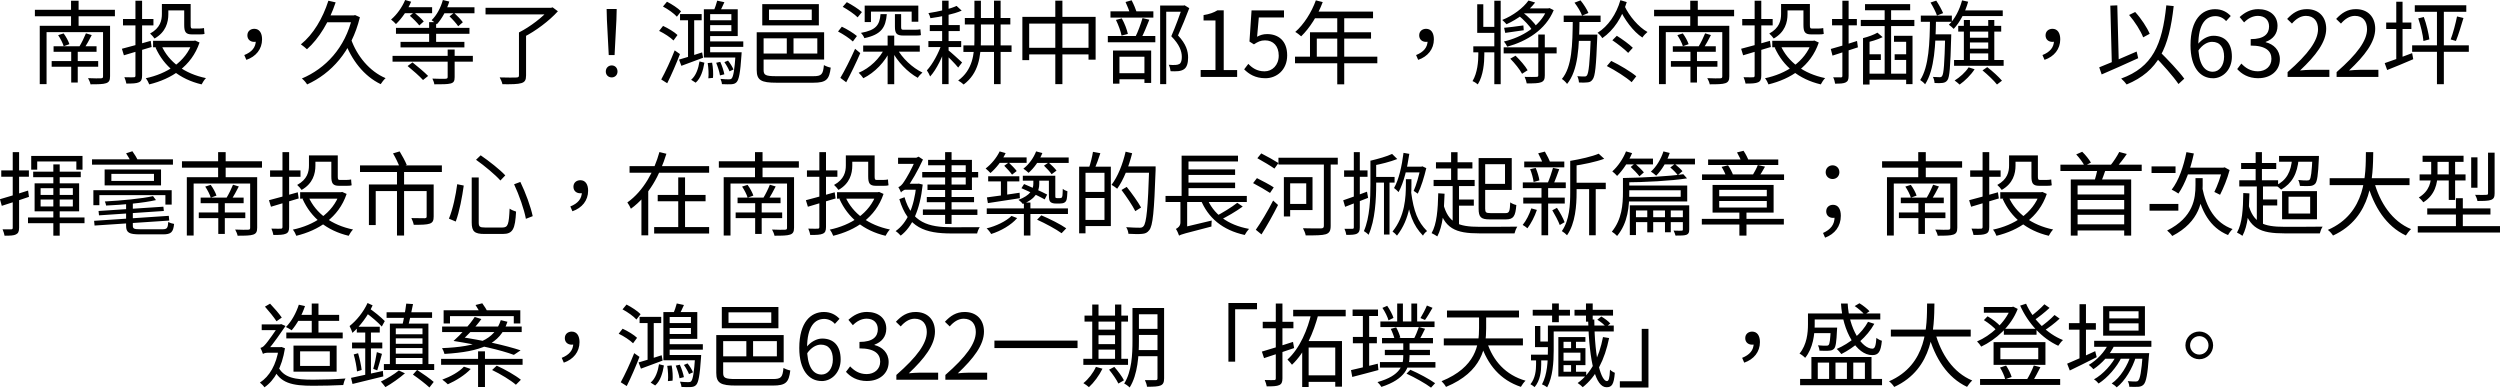 <?xml version="1.0" encoding="UTF-8"?><svg id="_圖層_2" xmlns="http://www.w3.org/2000/svg" viewBox="0 0 612.62 94.99"><defs><style>.cls-1{stroke-width:0px;}</style></defs><g id="_圖層_1-2"><path class="cls-1" d="M538.94,86.89c1.25,0,2.25-1,2.25-2.27s-1-2.25-2.25-2.25-2.27,1.02-2.27,2.25,1.02,2.27,2.27,2.27ZM538.94,81.24c1.87,0,3.38,1.51,3.38,3.38s-1.51,3.41-3.38,3.41-3.41-1.51-3.41-3.41,1.54-3.38,3.41-3.38ZM518.75,86.85l1.14.67c-1.14,2.43-3.47,5.08-5.63,6.46-.27-.36-.73-.78-1.14-1.02,2.2-1.2,4.54-3.76,5.63-6.1ZM522.23,86.78l1.18.62c-.85,2.83-2.69,5.99-4.72,7.52-.29-.33-.8-.71-1.22-.96,2.09-1.4,3.96-4.43,4.76-7.19ZM506.55,89.12c1.71-.71,4.34-1.89,6.88-3.07l.36,1.47c-2.27,1.16-4.7,2.36-6.59,3.27l-.65-1.67ZM509.58,74.54h1.58v13.69h-1.58v-13.69ZM506.98,79.19h6.61v1.6h-6.61v-1.6ZM515.37,75.03h10.24v7.23h-10.24v-7.23ZM516.88,76.27v1.76h7.17v-1.76h-7.17ZM516.88,79.23v1.78h7.17v-1.78h-7.17ZM525.08,86.54h1.58s-.02.42-.07.67c-.33,4.61-.69,6.37-1.29,7.01-.36.38-.76.51-1.29.56-.49.02-1.34.04-2.23,0,0-.42-.16-1.02-.38-1.38.85.07,1.58.09,1.89.09.33,0,.51-.02.69-.24.42-.42.78-2.09,1.09-6.46v-.25ZM516.77,84.06l1.45.38c-1.14,2.47-3.16,4.65-5.23,6.03-.22-.29-.8-.8-1.14-1.05,2.05-1.22,3.9-3.16,4.92-5.36ZM515.68,86.54h9.71v1.36h-9.71v-1.36ZM513.17,83.51h14.02v1.47h-14.02v-1.47ZM498.38,89.56l1.62.42c-.65,1.27-1.36,2.65-1.96,3.56l-1.42-.42c.6-.93,1.38-2.49,1.76-3.56ZM490.1,90.07l1.49-.49c.58.87,1.14,2.03,1.36,2.8l-1.58.56c-.18-.78-.71-1.98-1.27-2.87ZM488.52,83.84h12.71v5.57h-12.71v-5.57ZM490.19,85.22v2.8h9.28v-2.8h-9.28ZM503.46,77.19l1.25.89c-1.18,1.11-2.78,2.32-4.01,3.07l-1.02-.8c1.2-.8,2.85-2.16,3.78-3.16ZM500.97,74.56l1.27.89c-1.16,1.09-2.69,2.29-3.85,3.07l-1.02-.8c1.14-.82,2.72-2.18,3.61-3.16ZM486.14,78.45l.91-.94c1.18.67,2.56,1.71,3.18,2.49l-.93,1.02c-.65-.78-2-1.87-3.16-2.58ZM496.49,74.43c1.71,3.85,5.14,7.37,9.04,8.9-.38.33-.87.96-1.16,1.4-4.01-1.83-7.41-5.52-9.33-9.84l1.45-.47ZM492.73,75.23h.29l.31-.09,1.11.56c-1.67,4.32-5.39,7.55-8.95,9.24-.22-.38-.69-.96-1.02-1.27,3.27-1.38,6.88-4.56,8.26-8.13v-.31ZM486.14,75.23h7.03v1.4h-7.03v-1.4ZM485.21,92.88h19.63v1.45h-19.63v-1.45ZM491.04,80.57h8.01v1.45h-8.01v-1.45ZM472.23,74.38h1.8c-.09,5.83-.13,15.98-9.86,20.44-.27-.45-.8-1.05-1.27-1.38,9.46-4.12,9.28-13.71,9.33-19.06ZM474.19,81.44c1.45,5.39,4.47,9.88,9.1,11.8-.42.38-.98,1.09-1.27,1.56-4.81-2.27-7.84-6.97-9.51-12.96l1.67-.4ZM463.35,80.77h19.57v1.69h-19.57v-1.69ZM454.49,75l1.16-.69c.89.53,1.94,1.38,2.47,1.96l-1.2.82c-.53-.62-1.6-1.54-2.43-2.09ZM457.76,78.86l1.54.49c-1.8,3.23-4.9,5.79-8.08,7.41-.24-.31-.78-.96-1.14-1.25,3.21-1.4,6.12-3.76,7.68-6.66ZM451.12,74.38h1.65c.31,6.12,3.45,11.09,6.08,11.06.6-.02.82-.73.96-2.65.36.31.91.6,1.34.71-.27,2.78-.87,3.52-2.38,3.52-3.78,0-7.26-5.79-7.64-12.64ZM448.63,80.28h1.56s-.02.38-.04.6c-.13,2.89-.29,4.1-.71,4.56-.31.33-.69.47-1.22.49-.49.07-1.38.04-2.36,0-.02-.4-.18-.96-.38-1.31.89.09,1.69.09,2,.09.29,0,.49-.02.62-.18.27-.29.4-1.29.53-4.05v-.2ZM443.04,76.81h1.65v2.69c0,2.4-.4,5.83-2.34,8.19-.27-.31-.98-.85-1.38-1.05,1.8-2.16,2.07-5.08,2.07-7.17v-2.67ZM443.87,87.49h14.74v6.21h-1.62v-4.85h-2.85v4.85h-1.56v-4.85h-2.8v4.85h-1.56v-4.85h-2.78v4.85h-1.56v-6.21ZM443.44,80.28h5.74v1.36h-5.74v-1.36ZM443.82,76.81h16.94v1.47h-16.94v-1.47ZM441.11,92.86h20.08v1.54h-20.08v-1.54ZM427.42,88.87l-.51-1.18c1.83-.73,2.83-1.87,2.83-3.56l-.42-1.87,1.2,1.69c-.31.4-.76.51-1.18.51-.91,0-1.67-.56-1.67-1.6s.8-1.6,1.69-1.6c1.25,0,1.91,1.02,1.91,2.58,0,2.4-1.51,4.23-3.85,5.03ZM403.95,94.97h-7.01v-1.54h5.36v-12.84h1.65v14.38ZM376.15,79.88h1.31v3.81h2.43v1.38h-3.74v-5.19ZM385.83,75.92h9.44v1.42h-9.44v-1.42ZM388.64,74.36h1.65v4.47h-1.65v-4.47ZM380.34,74.36h1.65v4.59h-1.65v-4.59ZM375.59,75.92h9.13v1.42h-9.13v-1.42ZM376.4,87.4h1.27v1.94c0,1.6-.24,3.92-1.62,5.52-.24-.22-.73-.56-1.02-.71,1.2-1.45,1.38-3.45,1.38-4.85v-1.89ZM392.82,82.6l1.49.24c-1.09,5.34-3.16,9.42-6.46,12.04-.24-.27-.87-.78-1.25-1.02,3.32-2.38,5.25-6.3,6.21-11.26ZM391.42,78.34l.98-.78c.8.47,1.76,1.18,2.2,1.71l-1.05.85c-.42-.56-1.34-1.29-2.14-1.78ZM389.17,78.3h1.51c.07,10.2,1.76,15.09,3.09,15.09.45-.02.65-.62.76-2.8.31.31.8.62,1.18.76-.24,2.98-.78,3.54-2.05,3.54-2.63,0-4.21-5.92-4.5-16.58ZM379.31,79.77h1.42v6.17c0,2.72-.22,6.46-1.6,8.97-.27-.24-.91-.6-1.27-.73,1.31-2.38,1.45-5.72,1.45-8.26v-6.14ZM381.87,82.6h6.63v1.16h-5.36v8.5h-1.27v-9.66ZM382.61,85.31h5.9v4.16h-5.9v-1.09h4.67v-1.96h-4.67v-1.11ZM384.99,88.9h1.2v2.72h-1.2v-2.72ZM384.99,83.22h1.2v2.69h-1.2v-2.69ZM382.47,91.1h6.23v1.16h-6.23v-1.16ZM375.17,86.91h4.65v1.4h-4.65v-1.4ZM380.07,79.77h15.38v1.45h-15.38v-1.45ZM362.44,76.67h1.74v3.76c0,4.61-.89,10.66-9.84,14.38-.22-.42-.73-1.07-1.09-1.4,8.44-3.43,9.19-8.93,9.19-13v-3.74ZM353.8,82.93h19.39v1.71h-19.39v-1.71ZM354.58,76.1h17.65v1.69h-17.65v-1.69ZM364.37,83.78c1.47,4.67,4.63,8.13,9.46,9.51-.4.36-.89,1.05-1.14,1.51-5.01-1.67-8.17-5.36-9.86-10.62l1.54-.4ZM333.97,76.65h1.54v13.53l-1.54.36v-13.89ZM331.05,90.7c1.67-.36,4.14-.98,6.57-1.58l.16,1.56c-2.23.62-4.56,1.2-6.41,1.69l-.31-1.67ZM331.52,82.57h5.88v1.54h-5.88v-1.54ZM331.45,75.85h6.23v1.58h-6.23v-1.58ZM344.65,91.57l.96-.96c2.07.89,4.7,2.32,6.06,3.29l-1,1.09c-1.31-1-3.94-2.47-6.01-3.43ZM343.87,83.37h1.54v3.87c0,2.63-.96,5.65-6.9,7.57-.18-.33-.62-.87-.96-1.18,5.77-1.6,6.32-4.25,6.32-6.41v-3.85ZM347.7,80.15l1.51.42c-.51,1.05-1.09,2.23-1.56,2.98l-1.25-.38c.45-.82,1-2.14,1.29-3.03ZM349.66,74.87l1.38.56c-.62,1.07-1.29,2.23-1.85,2.98l-1.11-.47c.53-.85,1.22-2.18,1.58-3.07ZM340.82,80.59l1.31-.36c.45.78.87,1.85,1.02,2.49l-1.38.47c-.16-.69-.56-1.78-.96-2.6ZM338.75,75.45l1.18-.51c.65.93,1.31,2.16,1.54,2.96l-1.22.6c-.22-.82-.85-2.11-1.49-3.05ZM345.85,74.38h1.42v5.05h-1.42v-5.05ZM342.38,74.38h1.4v5.05h-1.4v-5.05ZM339.35,85.73h11.06v1.29h-11.06v-1.29ZM338.15,88.72h13.6v1.36h-13.6v-1.36ZM338.66,82.82h12.49v1.31h-12.49v-1.31ZM338.26,78.77h13.27v1.38h-13.27v-1.38ZM321.37,76.65l1.71.33c-1.18,4.45-3.21,9.33-6.48,12.4-.27-.36-.78-.96-1.11-1.27,3.07-2.78,4.99-7.46,5.88-11.46ZM319.1,83.57h9.75v11.18h-1.65v-9.59h-6.52v9.68h-1.58v-11.26ZM319.76,91.97h8.24v1.6h-8.24v-1.6ZM316.89,75.92h12.87v1.6h-12.87v-1.6ZM312.64,74.38h1.62v18.34c0,.94-.22,1.4-.8,1.65-.58.27-1.51.31-3.05.31-.07-.42-.29-1.11-.49-1.56,1.02.04,2,.02,2.29.02.31,0,.42-.11.42-.42v-18.34ZM309.43,78.86h7.52v1.58h-7.52v-1.58ZM309.21,86.16c1.94-.56,4.85-1.47,7.64-2.38l.27,1.51c-2.56.87-5.28,1.8-7.37,2.47l-.53-1.6ZM301.02,74.25h7.01v1.54h-5.36v12.84h-1.65v-14.38ZM271.77,90.59l1.29-.69c.87,1,1.91,2.38,2.36,3.29l-1.36.8c-.42-.89-1.42-2.36-2.29-3.41ZM268.56,89.9l1.6.45c-.82,1.69-2.11,3.41-3.32,4.52-.31-.27-.96-.76-1.36-.98,1.25-1,2.4-2.49,3.07-3.98ZM273.24,74.63h1.54v13.89h-1.54v-13.89ZM267.65,74.63h1.54v13.89h-1.54v-13.89ZM265.47,87.92h10.95v1.49h-10.95v-1.49ZM268.39,84.33h5.65v1.34h-5.65v-1.34ZM268.39,80.79h5.63v1.36h-5.63v-1.36ZM265.76,77.34h10.66v1.47h-10.66v-1.47ZM277.51,75.47h1.58v8.08c0,3.43-.27,8.24-2.27,11.4-.29-.31-.96-.8-1.34-.96,1.87-2.98,2.03-7.21,2.03-10.44v-8.08ZM283.63,75.47h1.63v17.25c0,.96-.22,1.47-.87,1.74-.62.27-1.67.31-3.32.31-.04-.47-.29-1.2-.51-1.62,1.18.02,2.29.02,2.63,0,.33,0,.45-.11.45-.45v-17.23ZM278.18,85.78h6.26v1.51h-6.26v-1.51ZM278.2,80.59h6.19v1.49h-6.19v-1.49ZM278.2,75.47h6.19v1.54h-6.19v-1.54ZM243.68,83.46h20.37v1.83h-20.37v-1.83ZM231.66,93.06v-1.18c5.12-4.47,7.46-7.75,7.46-10.53,0-1.87-.96-3.25-2.98-3.25-1.34,0-2.49.82-3.41,1.89l-1.18-1.14c1.34-1.45,2.76-2.4,4.83-2.4,2.92,0,4.74,1.89,4.74,4.81,0,3.27-2.56,6.59-6.41,10.22.87-.09,1.85-.16,2.67-.16h4.52v1.74h-10.24ZM219.65,93.06v-1.18c5.12-4.47,7.46-7.75,7.46-10.53,0-1.87-.96-3.25-2.98-3.25-1.34,0-2.49.82-3.41,1.89l-1.18-1.14c1.34-1.45,2.76-2.4,4.83-2.4,2.92,0,4.74,1.89,4.74,4.81,0,3.27-2.56,6.59-6.41,10.22.87-.09,1.85-.16,2.67-.16h4.52v1.74h-10.24ZM212.51,93.37c-2.56,0-4.14-1.07-5.21-2.25l1.02-1.34c.96,1,2.18,1.89,4.05,1.89s3.32-1.18,3.32-3.05-1.31-3.25-5.08-3.25v-1.58c3.36,0,4.5-1.34,4.5-3.12,0-1.56-1.05-2.58-2.74-2.58-1.31,0-2.47.67-3.38,1.6l-1.09-1.31c1.22-1.11,2.67-1.94,4.54-1.94,2.74,0,4.74,1.49,4.74,4.1,0,1.98-1.16,3.29-2.89,3.92v.09c1.91.47,3.47,1.91,3.47,4.16,0,2.89-2.34,4.65-5.25,4.65ZM201.34,93.37c-3.14,0-5.48-2.69-5.48-8.08,0-6.39,2.87-8.84,6.03-8.84,1.69,0,2.94.71,3.83,1.67l-1.14,1.25c-.62-.76-1.63-1.22-2.6-1.22-2.29,0-4.21,1.8-4.21,7.15,0,4.19,1.27,6.48,3.56,6.48,1.56,0,2.76-1.49,2.76-3.7s-.98-3.63-2.94-3.63c-1.05,0-2.36.62-3.45,2.25l-.07-1.63c1-1.31,2.52-2.11,3.83-2.11,2.76,0,4.54,1.69,4.54,5.12,0,3.16-2.16,5.3-4.67,5.3ZM176.41,82.11h15.63v6.68h-15.63v-1.47h13.96v-3.72h-13.96v-1.49ZM176.88,75.23h13.87v5.21h-13.87v-5.21ZM178.52,76.54v2.58h10.48v-2.58h-10.48ZM175.52,82.11h1.69v9.26c0,1.22.45,1.51,3.05,1.51h9.13c2.03,0,2.38-.42,2.6-2.72.45.27,1.16.53,1.67.62-.36,2.89-1.05,3.7-4.27,3.7h-9.02c-3.74,0-4.85-.58-4.85-3.12v-9.26ZM182.89,82.68h1.65v5.16h-1.65v-5.16ZM152.12,93.66c.96-1.74,2.32-4.63,3.29-7.12l1.29.91c-.89,2.34-2.09,5.1-3.12,7.15l-1.47-.93ZM151.61,81.77l.96-1.22c1.25.58,2.78,1.49,3.54,2.23l-.98,1.34c-.73-.73-2.25-1.74-3.52-2.34ZM152.55,75.81l.98-1.18c1.22.62,2.72,1.6,3.45,2.36l-1.02,1.31c-.69-.78-2.16-1.83-3.41-2.49ZM156.49,88.81c1.42-.38,3.54-1.07,5.65-1.76l.24,1.31c-1.85.71-3.76,1.4-5.32,1.98l-.58-1.54ZM158.69,78.5h1.51v10.15h-1.51v-10.15ZM165.84,74.36l1.76.38c-.42.93-.87,1.91-1.25,2.56l-1.38-.38c.31-.73.69-1.83.87-2.56ZM167.59,89.43l.89-.38c.56.67,1.09,1.58,1.34,2.18l-.98.45c-.22-.6-.76-1.56-1.25-2.25ZM165.59,89.59l1-.22c.45.98.85,2.23,1,3.05l-1.07.27c-.13-.85-.53-2.11-.93-3.09ZM163.52,89.65l1.07-.09c.24,1.2.31,2.76.22,3.72l-1.14.11c.11-.98.04-2.52-.16-3.74ZM161.49,89.25l1.2.31c-.31,1.87-.87,3.81-2.14,4.9l-1.11-.71c1.18-.98,1.78-2.76,2.05-4.5ZM170.35,87h1.47s-.02.42-.04.65c-.29,4.39-.62,6.03-1.18,6.66-.33.36-.71.49-1.27.53-.49.04-1.4.02-2.34-.02-.02-.38-.18-.91-.36-1.29.89.11,1.74.11,2.07.11.31,0,.49-.02.67-.22.4-.42.71-1.98.98-6.17v-.24ZM156.73,77.65h5.3v1.51h-5.3v-1.51ZM163.12,79.17h6.88v1.2h-6.88v-1.2ZM162.56,87h8.28v1.29h-8.28v-1.29ZM163.19,84.35h9.04v1.34h-9.04v-1.34ZM162.56,76.47h1.54v11.17h-1.54v-11.17ZM163.21,76.47h7.66v6.57h-7.66v-1.2h6.1v-4.16h-6.1v-1.2ZM138.16,88.87l-.51-1.18c1.83-.73,2.83-1.87,2.83-3.56l-.42-1.87,1.2,1.69c-.31.4-.76.51-1.18.51-.91,0-1.67-.56-1.67-1.6s.8-1.6,1.69-1.6c1.25,0,1.91,1.02,1.91,2.58,0,2.4-1.51,4.23-3.85,5.03ZM120.58,90.68l1.14-1.07c2.03.91,4.61,2.38,5.92,3.45l-1.22,1.22c-1.25-1.09-3.78-2.63-5.83-3.61ZM113.68,89.85l1.67.56c-1.38,1.49-3.65,2.89-5.61,3.76-.31-.31-.96-.87-1.36-1.14,2-.73,4.12-1.89,5.3-3.18ZM111.14,83.55c1.71-1.51,3.94-3.94,5.19-5.88l1.63.51c-1.34,1.91-3.49,4.1-4.96,5.36h-1.85ZM116.53,74.74l1.65-.42c.49.67,1.07,1.58,1.36,2.16l-1.74.51c-.27-.6-.82-1.56-1.27-2.25ZM111.14,83.55l1.38-1.02c5.68.82,11.49,2.14,15.05,3.32l-1.65,1.11c-3.23-1.2-8.77-2.47-14.78-3.41ZM122.72,78.45l1.63.4c-1.83,5.5-6.39,7.32-15.43,7.88-.13-.49-.36-1.05-.6-1.42,8.64-.36,12.82-2,14.4-6.86ZM108.09,87.94h19.97v1.45h-19.97v-1.45ZM108.34,80.01h19.5v1.36h-19.5v-1.36ZM108.71,76.03h18.79v3.23h-1.6v-1.8h-15.63v1.8h-1.56v-3.23ZM117.15,86.09h1.69v8.75h-1.69v-8.75ZM99.54,74.4l1.67.11c-.4,1.96-.87,4.3-1.31,5.74l-1.4-.18c.4-1.51.85-3.98,1.05-5.68ZM95.54,79.3h9.44v10.31h-1.45v-9.13h-6.54v9.13h-1.45v-10.31ZM96.34,86.67h7.86v1.05h-7.86v-1.05ZM96.31,84.24h8.08v1.05h-8.08v-1.05ZM96.34,81.91h7.95v1h-7.95v-1ZM94.07,89.21h12.33v1.45h-12.33v-1.45ZM94.73,76.52h11.15v1.38h-11.15v-1.38ZM101.19,91.79l1.02-1.14c1.45.93,3.18,2.16,4.07,2.94l-1.05,1.36c-.87-.82-2.65-2.2-4.05-3.16ZM97.74,90.79l1.49.69c-1.34,1.16-3.27,2.54-4.79,3.38-.22-.31-.78-1.02-1.11-1.36,1.49-.71,3.25-1.76,4.41-2.72ZM89.52,76.54l.65-1.2c1.51,1,3.14,2.34,4.12,3.34l-.73,1.34c-.96-1.05-2.58-2.45-4.03-3.47ZM90.06,74.25l1.25.58c-1.16,2.58-3.09,5.12-4.94,6.74-.11-.36-.47-1.25-.71-1.67,1.69-1.34,3.41-3.43,4.41-5.65ZM89.5,80.68h1.4v11.75l-1.4.2v-11.95ZM92.35,86.29l1.25.42c-.38,1.36-.8,3.01-1.16,4.05l-.98-.38c.33-1.09.71-2.87.89-4.1ZM86.03,92.59c1.91-.4,4.9-1.05,7.79-1.69l.11,1.34c-2.65.67-5.5,1.36-7.55,1.85l-.36-1.49ZM86.68,86.85l1.07-.29c.38,1.29.76,3.01.87,4.1l-1.14.36c-.09-1.14-.42-2.85-.8-4.16ZM86.27,83.93h7.41v1.45h-7.41v-1.45ZM87.43,80.06h5.63v1.42h-5.63v-1.42ZM71.92,84.69h10.57v6.39h-10.57v-6.39ZM73.54,86.09v3.58h7.28v-3.58h-7.28ZM64.44,86.74c-.11-.38-.45-1.16-.62-1.49.33-.09.69-.25,1.05-.69.69-.67,2.78-3.7,3.52-4.88l-.02-.07.51-.2,1.09.47c-1.02,1.51-3.03,4.39-4.27,5.81,0,0-1.25.62-1.25,1.05ZM64.44,86.74v-1.27l.8-.4h3.58v1.36h-3.07c-.58,0-1.16.13-1.31.31ZM68.31,85.07h.4l.27-.04.85.31c-.76,4.74-2.58,7.88-5.03,9.57-.22-.36-.78-.91-1.11-1.16,2.34-1.51,4.01-4.32,4.63-8.39v-.29ZM68.09,89.72c1.38,2.92,4.27,3.32,8.7,3.32,2.34,0,5.61-.11,7.88-.29-.24.36-.47,1.14-.56,1.6-2.09.11-4.9.18-7.35.18-5.21,0-8.13-.62-9.79-4.3l1.11-.51ZM64.13,79.5h4.74v1.4h-4.74v-1.4ZM64.93,75.14l1.25-.73c1.02,1.07,2.25,2.49,2.87,3.41l-1.29.91c-.6-.94-1.85-2.49-2.83-3.58ZM76.39,74.38h1.65v8.04h-1.65v-8.04ZM73.23,74.67l1.51.33c-.76,2.27-2,4.47-3.27,5.94-.33-.24-1-.62-1.4-.8,1.36-1.36,2.49-3.41,3.16-5.48ZM70.16,81.48h13.82v1.45h-13.82v-1.45ZM72.74,77.16h10.37v1.47h-10.37v-1.47ZM595.75,38.82h1.56v3.78c0,2.32-.58,5.16-3.47,6.97-.22-.33-.8-.94-1.11-1.18,2.67-1.62,3.03-3.9,3.03-5.83v-3.74ZM609.7,37.41h1.6v9.95c0,.94-.2,1.36-.87,1.62-.67.25-1.74.27-3.34.27-.07-.45-.31-1.07-.56-1.51,1.29.04,2.38.04,2.74,0,.33,0,.42-.09.42-.4v-9.93ZM605.56,38.55h1.54v7.46h-1.54v-7.46ZM601.82,48.57h1.69v7.92h-1.69v-7.92ZM600.06,38.79h1.56v10.2h-1.56v-10.2ZM594.79,51.06h15.49v1.51h-15.49v-1.51ZM592.47,55.42h20.15v1.56h-20.15v-1.56ZM592.92,42.73h11.26v1.49h-11.26v-1.49ZM593.65,38.17h10.04v1.49h-10.04v-1.49ZM579.76,37.28h1.8c-.09,5.83-.13,15.98-9.86,20.44-.27-.45-.8-1.05-1.27-1.38,9.46-4.12,9.28-13.71,9.33-19.06ZM581.72,44.34c1.45,5.39,4.47,9.88,9.1,11.8-.42.38-.98,1.09-1.27,1.56-4.81-2.27-7.84-6.97-9.51-12.96l1.67-.4ZM570.88,43.67h19.57v1.69h-19.57v-1.69ZM559.22,46.83h8.55v6.9h-8.55v-6.9ZM560.8,48.21v4.12h5.3v-4.12h-5.3ZM549.71,47.3l1.51.09c-.09,4.27-.38,7.93-1.71,10.4-.27-.22-.96-.62-1.34-.8,1.29-2.23,1.49-5.74,1.54-9.68ZM550.93,49.97c1.2,4.65,3.7,5.61,8.9,5.61,1.09,0,7.92,0,9.33-.04-.29.38-.58,1.16-.69,1.65h-8.59c-6.08,0-8.73-1.2-10.2-6.81l1.25-.4ZM553.03,45.14h1.51v10.13h-1.51v-10.13ZM552.74,37.28h1.54v7.7h-1.54v-7.7ZM553.76,48.88h4.27v1.47h-4.27v-1.47ZM548.73,44.18h9.51v1.51h-9.51v-1.51ZM549.18,39.95h8.61v1.47h-8.61v-1.47ZM566.67,38.21h1.58s0,.45-.02.67c-.18,4.01-.4,5.57-.89,6.14-.33.36-.73.51-1.31.56-.49.04-1.45.02-2.43-.02-.04-.42-.2-1.05-.42-1.45.93.11,1.78.11,2.11.11.31,0,.53-.02.69-.2.31-.4.51-1.78.69-5.57v-.25ZM561.69,38.73l1.6.09c-.31,3.83-1.69,6.14-4.3,7.64-.27-.27-.91-.8-1.27-1.02,2.56-1.22,3.74-3.36,3.96-6.7ZM558.48,38.21h9.04v1.42h-9.04v-1.42ZM526.74,49.97h7.06v1.65h-7.06v-1.65ZM527.23,40.77h5.88v1.62h-5.88v-1.62ZM538,43.65h1.76v1.76c0,3.7-.62,8.88-7.46,12.42-.27-.42-.85-1.02-1.25-1.34,6.46-3.25,6.95-7.9,6.95-11.11v-1.74ZM539.63,45.85c.98,4.99,3.21,8.79,7.46,10.28-.36.33-.87,1-1.11,1.47-4.45-1.83-6.68-5.9-7.77-11.51l1.42-.25ZM544.57,41.09h.24l.33-.09,1.22.67c-.56,2.18-1.56,4.52-2.34,6.06-.36-.18-1.02-.51-1.4-.69.69-1.38,1.6-3.76,1.94-5.54v-.4ZM535.53,41.09h9.55v1.65h-10.28l.73-1.65ZM535.77,37.28l1.83.33c-.8,3.81-2.14,7.46-3.78,9.82-.38-.27-1.2-.76-1.65-.96,1.69-2.16,2.92-5.65,3.61-9.19ZM508.77,37.84l1.47-.65c.82.78,1.69,1.89,2.14,2.65l-1.56.8c-.38-.78-1.27-1.96-2.05-2.8ZM519.32,37.24l1.85.49c-.8,1.2-1.78,2.45-2.58,3.29l-1.45-.47c.76-.91,1.67-2.31,2.18-3.32ZM514.03,41.15l2.05.13c-.42,1.31-.96,2.72-1.36,3.67l-1.62-.24c.38-1,.76-2.52.93-3.56ZM507.44,43.98h14.8v13.76h-1.71v-12.29h-11.42v12.29h-1.67v-13.76ZM504.9,40.35h19.92v1.56h-19.92v-1.56ZM508.75,54.98h12.31v1.49h-12.31v-1.49ZM508.75,51.3h12.24v1.34h-12.24v-1.34ZM508.75,47.65h12.24v1.36h-12.24v-1.36ZM497.8,38.08h1.58v5.14c0,.65.07.87.42.87h1.74c.31,0,.82-.04,1.11-.11.02.42.07,1.05.13,1.42-.29.11-.76.13-1.22.13h-1.87c-1.56,0-1.89-.65-1.89-2.34v-5.12ZM492.32,38.08h1.58v2.49c0,2-.62,4.41-3.38,5.97-.2-.31-.78-.96-1.09-1.22,2.49-1.36,2.89-3.21,2.89-4.79v-2.45ZM492.21,48.25c1.8,4.05,5.68,6.92,10.91,7.99-.38.36-.82,1.07-1.07,1.54-5.36-1.27-9.22-4.41-11.29-9.02l1.45-.51ZM499.85,47.1h.31l.31-.07,1.09.49c-1.98,5.85-6.9,8.93-12.33,10.26-.16-.45-.53-1.16-.85-1.51,5.08-1.07,9.79-3.94,11.46-8.9v-.27ZM490.16,47.1h10.26v1.58h-10.26v-1.58ZM492.74,38.08h5.83v1.56h-5.83v-1.56ZM485.84,37.28h1.62v18.34c0,.94-.2,1.4-.8,1.65-.58.27-1.51.31-3.05.31-.07-.42-.29-1.11-.49-1.56,1.05.04,2,.02,2.29.02.31,0,.42-.11.42-.42v-18.34ZM482.79,41.75h7.46v1.58h-7.46v-1.58ZM482.53,49.06c1.83-.47,4.47-1.2,7.06-1.94l.22,1.51c-2.36.73-4.85,1.47-6.79,2.03l-.49-1.6ZM470.06,37.28h1.85v7.19h-1.85v-7.19ZM473.71,45.27l1.42.42c-.58,1.16-1.27,2.4-1.85,3.25l-1.2-.4c.56-.91,1.25-2.31,1.63-3.27ZM466.9,45.72l1.34-.42c.6.8,1.18,1.89,1.42,2.63l-1.4.51c-.22-.76-.8-1.89-1.36-2.72ZM477.92,43.42h1.71v12.38c0,.98-.24,1.45-.98,1.69-.71.25-1.98.27-3.81.27-.09-.45-.36-1.09-.6-1.51,1.4.07,2.78.07,3.18.04.4-.02.49-.13.49-.49v-12.38ZM462.4,43.42h16.09v1.56h-14.42v12.73h-1.67v-14.29ZM470.1,49.08h1.6v8.24h-1.6v-8.24ZM465.32,52.06h11.4v1.4h-11.4v-1.4ZM465.79,48.43h10.53v1.36h-10.53v-1.36ZM461.2,39.51h19.61v1.58h-19.61v-1.58ZM449.07,43.87c-.91,0-1.69-.67-1.69-1.67s.78-1.69,1.69-1.69,1.67.67,1.67,1.69-.78,1.67-1.67,1.67ZM447.24,58.25l-.51-1.16c1.89-.85,2.85-2.09,2.83-3.94l-.4-1.96,1.2,1.69c-.33.38-.76.51-1.18.51-.91,0-1.67-.56-1.67-1.6s.78-1.6,1.67-1.6c1.25,0,1.91,1.02,1.91,2.69,0,2.58-1.47,4.47-3.85,5.36ZM425.65,37.35l1.6-.4c.53.78,1.07,1.85,1.31,2.56l-1.69.47c-.22-.73-.76-1.83-1.22-2.63ZM421.87,40.89l1.58-.38c.53.76,1.05,1.78,1.27,2.47l-1.65.45c-.2-.69-.71-1.76-1.2-2.54ZM430.75,40.44l1.76.4c-.53.96-1.11,1.94-1.6,2.63l-1.54-.36c.45-.73,1.09-1.89,1.38-2.67ZM417.08,42.73h20.1v1.38h-20.1v-1.38ZM418.57,39.08h17.19v1.36h-17.19v-1.36ZM419.66,45.32h14.96v6.77h-14.96v-6.77ZM421.29,46.52v1.58h11.66v-1.58h-11.66ZM421.29,49.26v1.6h11.66v-1.6h-11.66ZM426.23,51.55h1.74v6.19h-1.74v-6.19ZM417.03,53.64h20.1v1.38h-20.1v-1.38ZM409.31,41.04l1.11-.85c.65.51,1.47,1.27,1.87,1.76l-1.16.98c-.36-.53-1.16-1.34-1.83-1.89ZM399.6,40.91l1.05-.85c.76.67,1.71,1.6,2.18,2.18l-1.09.96c-.47-.62-1.4-1.6-2.14-2.29ZM407.62,37.1l1.54.38c-.71,2.16-1.96,4.23-3.32,5.57-.27-.27-.91-.76-1.29-1,1.34-1.18,2.45-3.03,3.07-4.94ZM398.45,37.1l1.49.42c-.87,2.11-2.29,4.21-3.67,5.59-.24-.29-.82-.85-1.18-1.11,1.36-1.22,2.63-3.05,3.36-4.9ZM407.2,38.88h8.15v1.4h-8.15v-1.4ZM397.94,38.86h7.12v1.42h-7.12v-1.42ZM412.38,50.32h1.56v5.9c0,.73-.13,1.09-.67,1.31-.53.2-1.4.2-2.69.2-.09-.38-.29-.87-.47-1.22.91.04,1.69.02,1.94.02.27,0,.33-.09.33-.31v-5.9ZM412.49,42.69l.91,1.02c-3.96.62-10.24.94-15.43.98-.02-.31-.18-.8-.29-1.07,5.12-.09,11.38-.42,14.8-.93ZM397.69,43.62h1.56v3.45c0,3.43-.29,7.5-2.98,10.75-.29-.33-.89-.82-1.29-1.05,2.47-3.01,2.72-6.68,2.72-9.73v-3.43ZM408,50.84h1.42v6.08h-1.42v-6.08ZM403.66,50.86h1.45v6.08h-1.45v-6.08ZM399.38,50.32h13.82v1.25h-12.31v6.03h-1.51v-7.28ZM398.58,45.47h14.87v3.9h-14.87v-1.14h13.27v-1.6h-13.27v-1.16ZM400.18,53.22h13.04v1.22h-13.04v-1.22ZM377.74,45.43h1.63v12.22h-1.63v-12.22ZM375.25,51.06l1.36.38c-.53,1.6-1.45,3.36-2.32,4.5-.24-.22-.82-.65-1.16-.82.87-1.05,1.63-2.58,2.11-4.05ZM380.39,51.53l1.14-.6c.73,1.11,1.54,2.56,1.87,3.52l-1.18.69c-.36-.96-1.16-2.49-1.83-3.61ZM384.78,39.42h1.56v7.7c0,3.21-.29,7.61-2.34,10.53-.27-.31-.91-.82-1.27-1.02,1.89-2.69,2.05-6.52,2.05-9.51v-7.7ZM376.92,37.57l1.65-.42c.53.89,1.14,2.11,1.38,2.87l-1.71.51c-.24-.78-.8-2.03-1.31-2.96ZM391.75,37.66l1.36,1.25c-2.11.78-5.16,1.4-7.79,1.78-.09-.36-.33-.91-.53-1.27,2.52-.42,5.36-1.07,6.97-1.76ZM380.55,41.13l1.54.33c-.47,1.31-1.02,2.83-1.49,3.81l-1.38-.33c.47-1.02,1.02-2.69,1.34-3.81ZM374.96,41.46l1.36-.31c.42.96.8,2.23.91,3.05l-1.42.4c-.11-.85-.45-2.16-.85-3.14ZM389.41,45.45h1.62v12.2h-1.62v-12.2ZM373.16,44.69h10.53v1.42h-10.53v-1.42ZM373.27,48.43h10.17v1.45h-10.17v-1.45ZM373.51,39.59h9.82v1.42h-9.82v-1.42ZM385.45,44.78h8.04v1.56h-8.04v-1.56ZM352.43,47.36l1.56.11c-.13,4.27-.45,7.97-1.78,10.46-.29-.22-1.02-.62-1.4-.8,1.29-2.23,1.54-5.81,1.63-9.77ZM353.68,49.97c1.2,4.65,3.7,5.61,8.86,5.61,1.09,0,7.9,0,9.28-.04-.27.38-.58,1.16-.69,1.65h-8.55c-6.03,0-8.68-1.2-10.13-6.81l1.22-.4ZM355.97,45.12h1.56v10.22h-1.56v-10.22ZM355.59,37.3h1.58v7.57h-1.58v-7.57ZM356.73,48.9h4.43v1.49h-4.43v-1.49ZM351.3,44.09h10.06v1.51h-10.06v-1.51ZM351.88,39.77h8.93v1.51h-8.93v-1.51ZM362.99,38.73h7.46v7.81h-7.46v-1.49h5.81v-4.81h-5.81v-1.51ZM362.34,38.73h1.6v12.4c0,.91.2,1.09,1.27,1.09h3.76c.87,0,1.02-.45,1.11-2.63.38.29,1.05.56,1.49.65-.2,2.69-.67,3.52-2.52,3.52h-4.03c-2.07,0-2.69-.51-2.69-2.63v-12.4ZM348.09,40.84h.22l.22-.09.98.45c-.51,2.16-1.27,4.65-2.09,6.26l-1-.69c.65-1.42,1.29-3.74,1.67-5.61v-.31ZM343.86,40.84h4.52v1.4h-4.52v-1.4ZM343.93,37.46l1.42.24c-.51,3.54-1.36,7.06-2.63,9.37-.22-.27-.8-.76-1.11-1,1.2-2.11,1.91-5.37,2.32-8.62ZM339.14,44.14h1.36v13.33h-1.36v-13.33ZM336.29,43.36h5.45v1.38h-5.45v-1.38ZM341.13,37.72l1.27,1.25c-1.71.67-4.05,1.27-6.01,1.62-.09-.36-.31-.89-.51-1.22,1.87-.45,4.01-1.05,5.25-1.65ZM331.75,37.28h1.47v18.43c0,.85-.2,1.29-.71,1.56-.51.25-1.31.29-2.6.29-.04-.4-.24-1.05-.45-1.49.89.02,1.67.02,1.91,0,.27,0,.38-.07.38-.36v-18.43ZM329.37,41.75h5.74v1.58h-5.74v-1.58ZM329.15,49.08c1.49-.47,3.67-1.31,5.83-2.11l.27,1.51c-1.94.78-3.98,1.58-5.63,2.2l-.47-1.6ZM344.51,43.91h1.36v1.27c0,3.43-.31,8.44-3.54,12.56-.24-.31-.76-.78-1.09-1,3.05-3.78,3.27-8.39,3.27-11.58v-1.25ZM345.8,47.12c.62,4.67,1.62,7.23,3.9,9.51-.38.24-.8.71-1,1.11-2.43-2.52-3.49-5.39-4.14-10.42l1.25-.2ZM335.83,39.35h1.4v5.88c0,3.47-.24,8.75-1.87,12.31-.24-.29-.85-.76-1.14-.91,1.47-3.38,1.6-8.1,1.6-11.4v-5.88ZM307.73,56.31c1.2-1.69,2.96-4.63,4.25-7.17l1.2,1.09c-1.18,2.36-2.74,5.14-4.05,7.21l-1.4-1.14ZM307.07,44.87l.94-1.22c1.29.65,3.18,1.63,4.12,2.27l-.91,1.36c-.93-.62-2.78-1.69-4.14-2.4ZM308.11,38.77l.96-1.18c1.36.69,3.25,1.74,4.21,2.36l-.98,1.36c-.93-.67-2.8-1.76-4.19-2.54ZM324.41,39.26h1.67v16.07c0,1.22-.31,1.78-1.2,2.07-.87.27-2.45.29-4.92.29-.07-.49-.4-1.27-.67-1.76,1.96.07,3.87.04,4.43.04.51-.02.69-.18.69-.67v-16.05ZM314.61,43.4h1.54v9.64h-1.54v-9.64ZM315.46,43.4h6.17v8.08h-6.17v-1.51h4.63v-5.05h-4.63v-1.51ZM313.28,38.66h14.54v1.65h-14.54v-1.65ZM289.26,48.92h1.65v7.21l-1.98,1.62c-.13-.4-.47-1.22-.78-1.65.45-.22,1.11-.69,1.11-1.58v-5.61ZM288.92,57.74l-.09-1.34.8-.62,7.3-1.74c-.04.45-.09,1.14-.07,1.47-6.68,1.71-7.46,1.94-7.95,2.23ZM289.55,38.15h13.82v1.42h-12.13v8.99h-1.69v-10.42ZM303.19,49.7l1.34.91c-1.67,1.22-3.9,2.52-5.63,3.34l-1.14-.87c1.69-.85,4.05-2.29,5.43-3.38ZM295.67,48.34c1.6,4.12,5.16,6.79,10.4,7.75-.36.38-.82,1.05-1.05,1.49-5.41-1.18-9.02-4.16-10.86-8.82l1.51-.42ZM290.46,44.74h12.2v1.36h-12.2v-1.36ZM290.46,41.51h12.2v1.36h-12.2v-1.36ZM285.61,48.01h19.92v1.49h-19.92v-1.49ZM274.81,46.56l1.29-.76c1.27,1.58,2.8,3.74,3.52,5.05l-1.42.89c-.67-1.36-2.16-3.56-3.38-5.19ZM275.83,37.17l1.6.38c-.82,3.32-2.14,6.59-3.67,8.7-.29-.27-.98-.73-1.38-.96,1.51-1.96,2.74-5.03,3.45-8.13ZM281.62,40.77h1.56v.87c-.36,10.22-.67,13.67-1.56,14.76-.49.65-1,.85-1.78.91-.76.09-2.07.04-3.32-.02-.04-.49-.24-1.18-.56-1.62,1.45.11,2.78.13,3.29.13.45,0,.71-.07.96-.36.73-.8,1.09-4.5,1.4-14.31v-.36ZM275.37,40.77h6.83v1.56h-6.83v-1.56ZM267.84,37.21l1.8.33c-.45,1.38-1,2.92-1.45,3.92l-1.34-.33c.38-1.07.8-2.76.98-3.92ZM265.33,47.03h6.14v1.49h-6.14v-1.49ZM264.44,40.84h1.56v16.34h-1.56v-16.34ZM265.44,40.84h6.77v14.56h-6.77v-1.51h5.21v-11.55h-5.21v-1.49ZM254.13,53.84l1.05-1.07c2.07.87,4.72,2.2,6.1,3.18l-1.14,1.2c-1.34-.98-3.96-2.4-6.01-3.32ZM247.87,52.91l1.38.53c-1.42,1.69-4.03,3.18-6.37,3.9-.22-.42-.73-1.05-1.11-1.38,2.25-.53,4.79-1.74,6.1-3.05ZM255.82,40.6l1.14-.78c.69.6,1.51,1.42,1.94,1.98l-1.2.89c-.4-.58-1.2-1.45-1.87-2.09ZM246.09,40.62l1.09-.8c.69.65,1.56,1.54,1.96,2.09l-1.14.89c-.4-.58-1.25-1.51-1.91-2.18ZM253.89,37.1l1.54.4c-.73,1.87-2.05,3.7-3.38,4.85-.29-.27-.89-.78-1.27-1.02,1.34-1.02,2.47-2.58,3.12-4.23ZM244.96,37.1l1.47.42c-.89,1.87-2.34,3.7-3.72,4.88-.24-.27-.85-.85-1.18-1.11,1.38-1.05,2.67-2.6,3.43-4.18ZM253.53,38.59h8.35v1.34h-8.35v-1.34ZM244.51,38.57h7.06v1.34h-7.06v-1.34ZM250.64,43.07h6.92v1.2h-6.92v-1.2ZM250.3,46.12l.65-1.02c1.83.76,4.36,1.89,5.65,2.58l-.6,1.18c-1.31-.73-3.83-1.94-5.7-2.74ZM250.9,49.63h1.6v8.08h-1.6v-8.08ZM241.8,51.06h19.9v1.38h-19.9v-1.38ZM257.02,43.07h1.58v4.65c0,.4,0,.67.09.76.09.04.2.07.36.07h.6c.16,0,.36-.02.45-.07.09-.07.18-.2.24-.47.04-.29.07-.91.09-1.74.29.27.76.49,1.14.6-.02.85-.11,1.76-.22,2.11-.11.33-.31.58-.62.71-.24.13-.67.18-1,.18h-1.05c-.45,0-.93-.09-1.25-.36-.31-.29-.4-.65-.4-1.87v-4.59ZM253.22,43.47h1.45v1.56c0,1.78-.85,3.72-4.03,4.96-.2-.31-.76-.82-1.07-1.02,2.96-1.11,3.65-2.58,3.65-3.96v-1.54ZM241.84,48.37c2.03-.25,5.05-.69,8.01-1.14l.07,1.34c-2.8.45-5.7.87-7.84,1.2l-.24-1.4ZM245.27,43.58h1.54v4.76h-1.54v-4.76ZM242.15,43.2h7.64v1.25h-7.64v-1.25ZM220.81,47.21c-.11-.33-.45-1-.67-1.36.4-.09.96-.62,1.4-1.34.47-.67,2.03-3.27,2.94-5.72v-.11l.62-.29,1.07.71c-1.29,2.76-2.78,5.41-4.16,7.23v.02s-1.2.51-1.2.85ZM221.65,48.32c1.78,6.23,5.9,7.37,11.58,7.37.89,0,5.7,0,6.86-.02-.27.36-.56,1.09-.65,1.54h-6.26c-6.41,0-10.71-1.36-12.8-8.41l1.27-.47ZM224.55,45.03h.31l.29-.04.96.24c-.69,6.32-2.6,10.37-5.39,12.51-.27-.31-.87-.89-1.25-1.11,2.76-1.96,4.5-5.65,5.08-11.29v-.31ZM221.7,45.03h3.41v1.47h-3.61l.2-1.47ZM220.07,38.66h5.1v1.49h-5.1v-1.49ZM227.44,39.17h10.73v7.39h-10.89v-1.34h9.37v-4.72h-9.22v-1.34ZM231.6,37.28h1.58v17.59h-1.58v-17.59ZM226.15,51.33h13.36v1.34h-13.36v-1.34ZM227.11,48.28h11.58v1.27h-11.58v-1.27ZM225.99,42.15h13.71v1.34h-13.71v-1.34ZM212.75,38.08h1.58v5.14c0,.65.07.87.42.87h1.74c.31,0,.82-.04,1.11-.11.02.42.07,1.05.13,1.42-.29.11-.76.13-1.22.13h-1.87c-1.56,0-1.89-.65-1.89-2.34v-5.12ZM207.27,38.08h1.58v2.49c0,2-.62,4.41-3.38,5.97-.2-.31-.78-.96-1.09-1.22,2.49-1.36,2.89-3.21,2.89-4.79v-2.45ZM207.16,48.25c1.8,4.05,5.68,6.92,10.91,7.99-.38.36-.82,1.07-1.07,1.54-5.36-1.27-9.22-4.41-11.29-9.02l1.45-.51ZM214.8,47.1h.31l.31-.07,1.09.49c-1.98,5.85-6.9,8.93-12.33,10.26-.16-.45-.53-1.16-.85-1.51,5.08-1.07,9.79-3.94,11.46-8.9v-.27ZM205.11,47.1h10.26v1.58h-10.26v-1.58ZM207.69,38.08h5.83v1.56h-5.83v-1.56ZM200.79,37.28h1.62v18.34c0,.94-.2,1.4-.8,1.65-.58.27-1.51.31-3.05.31-.07-.42-.29-1.11-.49-1.56,1.05.04,2,.02,2.29.02.31,0,.42-.11.42-.42v-18.34ZM197.74,41.75h7.46v1.58h-7.46v-1.58ZM197.48,49.06c1.83-.47,4.47-1.2,7.06-1.94l.22,1.51c-2.36.73-4.85,1.47-6.79,2.03l-.49-1.6ZM185.01,37.28h1.85v7.19h-1.85v-7.19ZM188.66,45.27l1.42.42c-.58,1.16-1.27,2.4-1.85,3.25l-1.2-.4c.56-.91,1.25-2.31,1.62-3.27ZM181.85,45.72l1.34-.42c.6.8,1.18,1.89,1.42,2.63l-1.4.51c-.22-.76-.8-1.89-1.36-2.72ZM192.87,43.42h1.71v12.38c0,.98-.24,1.45-.98,1.69-.71.25-1.98.27-3.81.27-.09-.45-.36-1.09-.6-1.51,1.4.07,2.78.07,3.18.04s.49-.13.49-.49v-12.38ZM177.35,43.42h16.09v1.56h-14.43v12.73h-1.67v-14.29ZM185.05,49.08h1.6v8.24h-1.6v-8.24ZM180.27,52.06h11.4v1.4h-11.4v-1.4ZM180.74,48.43h10.53v1.36h-10.53v-1.36ZM176.15,39.51h19.61v1.58h-19.61v-1.58ZM157.18,46.43h1.67v11.24h-1.67v-11.24ZM161.59,37.26l1.71.42c-1.56,5.1-4.27,10.28-8.7,13.47-.18-.45-.6-1.16-.87-1.54,4.01-2.83,6.61-7.77,7.86-12.35ZM166.2,43.47h1.67v13.02h-1.67v-13.02ZM160.3,55.64h13.47v1.58h-13.47v-1.58ZM161.17,47.76h11.73v1.56h-11.73v-1.56ZM154.27,40.71h19.5v1.62h-19.5v-1.62ZM140.27,51.77l-.51-1.18c1.83-.73,2.83-1.87,2.83-3.56l-.42-1.87,1.2,1.69c-.31.4-.76.51-1.18.51-.91,0-1.67-.56-1.67-1.6s.8-1.6,1.69-1.6c1.25,0,1.91,1.02,1.91,2.58,0,2.4-1.51,4.23-3.85,5.03ZM116.65,39.15l1.14-1.09c2.07,1.42,4.74,3.52,6.03,4.92l-1.2,1.25c-1.22-1.38-3.85-3.58-5.97-5.08ZM125.97,45.16l1.54-.58c1.29,2.65,2.54,6.08,3.03,8.39l-1.67.65c-.42-2.29-1.65-5.81-2.89-8.46ZM112.04,45.14l1.6.33c-.36,2.63-1.05,6.41-1.96,8.82l-1.67-.71c.96-2.29,1.69-5.79,2.03-8.44ZM115.6,43.49h1.71v11.04c0,1.02.27,1.22,1.54,1.22h4.27c1.38,0,1.58-.78,1.76-4.63.4.31,1.14.6,1.58.73-.22,4.23-.76,5.48-3.25,5.48h-4.5c-2.43,0-3.12-.6-3.12-2.83v-11.02ZM96.3,37.59l1.63-.49c.62,1.02,1.4,2.45,1.74,3.32l-1.71.6c-.31-.89-1.02-2.36-1.65-3.43ZM104.56,45.2h1.71v7.84c0,.98-.2,1.49-.96,1.76-.76.27-2.03.29-3.92.29-.09-.51-.36-1.18-.58-1.65,1.51.04,2.85.04,3.25.04.4-.04.49-.13.49-.45v-7.84ZM90.4,45.2h14.63v1.62h-12.96v8.33h-1.67v-9.95ZM88.22,40.53h20.06v1.62h-20.06v-1.62ZM97.28,41.53h1.74v16.18h-1.74v-16.18ZM81.19,38.08h1.58v5.14c0,.65.07.87.42.87h1.74c.31,0,.82-.04,1.11-.11.02.42.07,1.05.13,1.42-.29.11-.76.13-1.22.13h-1.87c-1.56,0-1.89-.65-1.89-2.34v-5.12ZM75.71,38.08h1.58v2.49c0,2-.62,4.41-3.38,5.97-.2-.31-.78-.96-1.09-1.22,2.49-1.36,2.89-3.21,2.89-4.79v-2.45ZM75.6,48.25c1.8,4.05,5.68,6.92,10.91,7.99-.38.36-.82,1.07-1.07,1.54-5.36-1.27-9.22-4.41-11.29-9.02l1.45-.51ZM83.23,47.1h.31l.31-.07,1.09.49c-1.98,5.85-6.9,8.93-12.33,10.26-.16-.45-.53-1.16-.85-1.51,5.08-1.07,9.79-3.94,11.46-8.9v-.27ZM73.55,47.1h10.26v1.58h-10.26v-1.58ZM76.13,38.08h5.83v1.56h-5.83v-1.56ZM69.23,37.28h1.62v18.34c0,.94-.2,1.4-.8,1.65-.58.27-1.51.31-3.05.31-.07-.42-.29-1.11-.49-1.56,1.05.04,2,.02,2.29.02.31,0,.42-.11.42-.42v-18.34ZM66.18,41.75h7.46v1.58h-7.46v-1.58ZM65.91,49.06c1.83-.47,4.47-1.2,7.06-1.94l.22,1.51c-2.36.73-4.85,1.47-6.79,2.03l-.49-1.6ZM53.45,37.28h1.85v7.19h-1.85v-7.19ZM57.1,45.27l1.42.42c-.58,1.16-1.27,2.4-1.85,3.25l-1.2-.4c.56-.91,1.25-2.31,1.63-3.27ZM50.29,45.72l1.34-.42c.6.8,1.18,1.89,1.42,2.63l-1.4.51c-.22-.76-.8-1.89-1.36-2.72ZM61.31,43.42h1.71v12.38c0,.98-.24,1.45-.98,1.69-.71.25-1.98.27-3.81.27-.09-.45-.36-1.09-.6-1.51,1.4.07,2.78.07,3.18.04.4-.02.49-.13.49-.49v-12.38ZM45.79,43.42h16.09v1.56h-14.43v12.73h-1.67v-14.29ZM53.49,49.08h1.6v8.24h-1.6v-8.24ZM48.71,52.06h11.4v1.4h-11.4v-1.4ZM49.17,48.43h10.53v1.36h-10.53v-1.36ZM44.59,39.51h19.61v1.58h-19.61v-1.58ZM30.9,37.57l1.54-.51c.51.71,1.11,1.67,1.4,2.29l-1.58.62c-.29-.65-.87-1.67-1.36-2.4ZM25.64,41.53h13.82v3.9h-13.82v-3.9ZM27.29,42.6v1.74h10.44v-1.74h-10.44ZM22.88,46.61h19.19v3.52h-1.54v-2.32h-16.18v2.47h-1.47v-3.67ZM30.9,49.43h1.65v5.88c0,.73.29.87,1.83.87h5.41c1.11,0,1.34-.24,1.45-1.8.36.24.98.42,1.42.49-.2,2.05-.76,2.56-2.72,2.56h-5.63c-2.65,0-3.41-.4-3.41-2.11v-5.88ZM37.49,48.05l.73.98c-3.05.71-8.13,1.16-12.22,1.34-.02-.29-.18-.71-.31-1,4.05-.22,9.1-.69,11.8-1.31ZM24.15,51.7l15.89-1.05.11,1.05-15.89,1.07-.11-1.07ZM23.06,54.11l18.3-1.22.11,1.16-18.3,1.22-.11-1.16ZM22.55,39.04h19.83v1.31h-19.83v-1.31ZM3.12,37.28h1.56v18.52c0,.94-.22,1.38-.78,1.65-.51.27-1.38.31-2.78.31-.07-.4-.27-1.09-.49-1.56.98.02,1.83.02,2.09,0,.27,0,.4-.07.4-.4v-18.52ZM.31,41.75h6.77v1.56H.31v-1.56ZM0,48.81c1.74-.49,4.34-1.29,6.88-2.11l.22,1.54c-2.32.8-4.76,1.6-6.66,2.2l-.45-1.62ZM8.48,44.92h10.91v6.86h-10.91v-6.86ZM9.95,46.12v1.65h7.9v-1.65h-7.9ZM9.95,48.9v1.69h7.9v-1.69h-7.9ZM6.86,53.29h13.85v1.4H6.86v-1.4ZM8.13,42.07h11.66v1.36h-11.66v-1.36ZM13.07,40.28h1.56v17.47h-1.56v-17.47ZM7.64,38.21h12.58v3.36h-1.51v-2h-9.59v2h-1.47v-3.36ZM584.37,15.47c1.69-.56,4.25-1.51,6.72-2.45l.27,1.49c-2.2.96-4.54,1.91-6.39,2.65l-.6-1.69ZM587.2.42h1.54v14.45h-1.54V.42ZM584.73,5.52h6.17v1.58h-6.17v-1.58ZM592.59,4.5l1.36-.33c.65,1.74,1.18,4.01,1.36,5.48l-1.45.4c-.13-1.51-.67-3.78-1.27-5.54ZM602.09,4.03l1.58.38c-.56,1.89-1.25,4.18-1.85,5.63l-1.29-.38c.58-1.47,1.22-3.94,1.56-5.63ZM597.17,1.67h1.69v18.97h-1.69V1.67ZM591.74,1.29h12.62v1.6h-12.62v-1.6ZM591.09,11.11h13.89v1.58h-13.89v-1.58ZM572.58,18.85v-1.18c5.12-4.47,7.46-7.75,7.46-10.53,0-1.87-.96-3.25-2.98-3.25-1.34,0-2.49.82-3.41,1.89l-1.18-1.14c1.34-1.45,2.76-2.4,4.83-2.4,2.92,0,4.74,1.89,4.74,4.81,0,3.27-2.56,6.59-6.41,10.22.87-.09,1.85-.16,2.67-.16h4.52v1.74h-10.24ZM560.57,18.85v-1.18c5.12-4.47,7.46-7.75,7.46-10.53,0-1.87-.96-3.25-2.98-3.25-1.34,0-2.49.82-3.41,1.89l-1.18-1.14c1.34-1.45,2.76-2.4,4.83-2.4,2.92,0,4.74,1.89,4.74,4.81,0,3.27-2.56,6.59-6.41,10.22.87-.09,1.85-.16,2.67-.16h4.52v1.74h-10.24ZM553.43,19.17c-2.56,0-4.14-1.07-5.21-2.25l1.02-1.34c.96,1,2.18,1.89,4.05,1.89s3.32-1.18,3.32-3.05-1.31-3.25-5.08-3.25v-1.58c3.36,0,4.5-1.34,4.5-3.12,0-1.56-1.05-2.58-2.74-2.58-1.31,0-2.47.67-3.38,1.6l-1.09-1.31c1.22-1.11,2.67-1.94,4.54-1.94,2.74,0,4.74,1.49,4.74,4.1,0,1.98-1.16,3.29-2.89,3.92v.09c1.91.47,3.47,1.91,3.47,4.16,0,2.89-2.34,4.65-5.25,4.65ZM542.26,19.17c-3.14,0-5.48-2.69-5.48-8.08,0-6.39,2.87-8.84,6.03-8.84,1.69,0,2.94.71,3.83,1.67l-1.14,1.25c-.62-.76-1.63-1.22-2.6-1.22-2.29,0-4.21,1.8-4.21,7.15,0,4.19,1.27,6.48,3.56,6.48,1.56,0,2.76-1.49,2.76-3.7s-.98-3.63-2.94-3.63c-1.05,0-2.36.62-3.45,2.25l-.07-1.63c1-1.31,2.52-2.11,3.83-2.11,2.76,0,4.54,1.69,4.54,5.12,0,3.16-2.16,5.3-4.67,5.3ZM517.13,1.38l1.71-.07.38,14.71-1.71.07-.38-14.71ZM530.86,1.31l1.8.18c-1.14,10.28-3.74,15.96-11.53,19.21-.24-.36-.91-1.09-1.34-1.45,7.7-2.8,10.06-8.26,11.06-17.94ZM527.77,13.56l1.29-1.09c2.11,2.09,4.88,4.99,6.19,6.81l-1.42,1.31c-1.25-1.85-3.92-4.85-6.05-7.03ZM514.41,16.5c2.27-.89,5.83-2.4,9.17-3.87l.38,1.63c-3.09,1.42-6.48,2.92-8.95,3.98l-.6-1.74ZM521.73,3.67l1.49-.73c1.49,1.62,2.92,3.83,3.56,5.34l-1.6.87c-.58-1.54-2.03-3.83-3.45-5.48ZM501.01,14.67l-.51-1.18c1.83-.73,2.83-1.87,2.83-3.56l-.42-1.87,1.2,1.69c-.31.4-.76.51-1.18.51-.91,0-1.67-.56-1.67-1.6s.8-1.6,1.69-1.6c1.25,0,1.91,1.02,1.91,2.58,0,2.4-1.51,4.23-3.85,5.03ZM485.81,17.25l1.16-.8c1.27.96,2.83,2.4,3.61,3.32l-1.22.94c-.73-.94-2.27-2.4-3.54-3.45ZM482.4,16.5l1.47.47c-.89,1.4-2.38,2.85-3.67,3.76-.27-.27-.87-.76-1.22-1,1.29-.8,2.63-2,3.43-3.23ZM487.21,4.9h1.49v10.51h-1.49V4.9ZM481.24,4.9h1.49v10.51h-1.49V4.9ZM478.84,14.71h12.15v1.42h-12.15v-1.42ZM481.95,11.93h6.12v1.16h-6.12v-1.16ZM481.98,9.24h6.1v1.16h-6.1v-1.16ZM479.86,6.34h10.53v1.4h-10.53v-1.4ZM480.8.09l1.49.33c-.73,2.63-2.03,5.05-3.54,6.66-.24-.27-.82-.78-1.18-1.02,1.47-1.42,2.6-3.61,3.23-5.97ZM480.57,2.54h10.2v1.4h-10.2v-1.4ZM473.07.62l1.4-.47c.65.96,1.34,2.25,1.69,3.07l-1.51.58c-.29-.87-.98-2.2-1.58-3.18ZM476.66,8.41h1.49s0,.53-.02.76c-.2,7.26-.38,9.71-.91,10.46-.33.47-.69.62-1.22.69-.45.07-1.18.07-1.94.02-.02-.45-.18-1.09-.4-1.49.73.04,1.34.07,1.65.07s.45-.07.6-.29c.4-.56.58-2.94.76-9.88v-.33ZM472.94,4.72h1.47c-.09,6.17-.33,12.35-2.67,15.94-.27-.36-.8-.8-1.2-1.05,2.14-3.25,2.34-9.17,2.4-14.89ZM473.47,8.41h3.81v1.54h-3.81v-1.54ZM470.69,3.83h7.61v1.51h-7.61v-1.51ZM457.02,1.02h11.06v1.49h-11.06v-1.49ZM457.27,18.05h10.82v1.49h-10.82v-1.49ZM464.28,13.29h3.72v1.4h-3.72v-1.4ZM457.27,13.29h3.63v1.42h-3.63v-1.42ZM464.12,8.77h4.54v11.84h-1.56v-10.37h-2.98v-1.47ZM460.07,8.01l1.27,1.09c-1.25.62-2.94,1.11-4.32,1.4-.09-.31-.31-.82-.49-1.16,1.27-.31,2.72-.85,3.54-1.34ZM456.53,9.35l1.6.56v10.8h-1.6v-11.35ZM455.98,4.88h13.13v1.51h-13.13v-1.51ZM461.83,1.76h1.58v17.01h-1.58V1.76ZM451.46.18h1.54v18.41c0,.89-.18,1.34-.71,1.6-.51.27-1.31.31-2.6.31-.04-.4-.24-1.11-.47-1.56.87.02,1.65.02,1.89.02.27,0,.36-.09.36-.38V.18ZM448.94,4.65h6.08v1.56h-6.08v-1.56ZM448.63,12c1.62-.42,4.05-1.18,6.43-1.96l.22,1.56c-2.16.71-4.43,1.45-6.23,2.03l-.42-1.62ZM441.93.98h1.58v5.14c0,.65.07.87.42.87h1.74c.31,0,.82-.04,1.11-.11.02.42.07,1.05.13,1.42-.29.11-.76.13-1.22.13h-1.87c-1.56,0-1.89-.65-1.89-2.34V.98ZM436.45.98h1.58v2.49c0,2-.62,4.41-3.38,5.97-.2-.31-.78-.96-1.09-1.22,2.49-1.36,2.89-3.21,2.89-4.79V.98ZM436.34,11.15c1.8,4.05,5.68,6.92,10.91,7.99-.38.36-.82,1.07-1.07,1.54-5.36-1.27-9.22-4.41-11.29-9.02l1.45-.51ZM443.98,10h.31l.31-.07,1.09.49c-1.98,5.85-6.9,8.93-12.33,10.26-.16-.45-.53-1.16-.85-1.51,5.08-1.07,9.79-3.94,11.46-8.9v-.27ZM434.29,10h10.26v1.58h-10.26v-1.58ZM436.88.98h5.83v1.56h-5.83V.98ZM429.98.18h1.62v18.34c0,.93-.2,1.4-.8,1.65-.58.27-1.51.31-3.05.31-.07-.42-.29-1.11-.49-1.56,1.05.04,2,.02,2.29.02.31,0,.42-.11.42-.42V.18ZM426.93,4.65h7.46v1.58h-7.46v-1.58ZM426.66,11.95c1.83-.47,4.47-1.2,7.06-1.94l.22,1.51c-2.36.73-4.85,1.47-6.79,2.03l-.49-1.6ZM414.19.18h1.85v7.19h-1.85V.18ZM417.84,8.17l1.42.42c-.58,1.16-1.27,2.4-1.85,3.25l-1.2-.4c.56-.91,1.25-2.31,1.63-3.27ZM411.03,8.61l1.34-.42c.6.8,1.18,1.89,1.42,2.63l-1.4.51c-.22-.76-.8-1.89-1.36-2.72ZM422.05,6.32h1.71v12.38c0,.98-.24,1.45-.98,1.69-.71.25-1.98.27-3.81.27-.09-.45-.36-1.09-.6-1.51,1.4.07,2.78.07,3.18.04s.49-.13.49-.49V6.32ZM406.53,6.32h16.09v1.56h-14.42v12.73h-1.67V6.32ZM414.24,11.98h1.6v8.24h-1.6v-8.24ZM409.45,14.96h11.4v1.4h-11.4v-1.4ZM409.92,11.33h10.53v1.36h-10.53v-1.36ZM405.33,2.4h19.61v1.58h-19.61v-1.58ZM397.07.04l1.56.47c-1.14,3.74-3.16,6.88-5.99,8.84-.24-.42-.73-.98-1.16-1.31,2.6-1.62,4.61-4.56,5.59-7.99ZM398.08,1.45c1.14,2.47,3.45,5.19,5.63,6.39-.4.31-.96.91-1.25,1.36-2.23-1.45-4.45-4.45-5.68-7.28l1.29-.47ZM385.83.65l1.47-.56c.78.93,1.6,2.25,1.94,3.09l-1.56.65c-.29-.87-1.09-2.18-1.85-3.18ZM393.76,16.18l1.07-1.25c2.07,1,4.81,2.63,6.14,3.76l-1.14,1.45c-1.29-1.18-3.96-2.87-6.08-3.96ZM395.11,9.86l1.09-1.09c1.36.85,3.07,2.09,3.92,2.94l-1.14,1.25c-.82-.85-2.52-2.18-3.87-3.09ZM389.84,8.48h1.58s0,.53-.02.76c-.27,7.03-.51,9.46-1.14,10.24-.36.51-.71.67-1.29.71-.47.07-1.25.07-2.05.02-.02-.45-.18-1.11-.4-1.54.73.07,1.4.07,1.71.07.29.02.47-.04.65-.27.42-.58.69-2.94.96-9.66v-.33ZM385.41,4.65h1.65c-.09,6.88-.31,12.56-3.05,15.92-.27-.4-.85-.96-1.27-1.22,2.49-2.98,2.6-8.28,2.67-14.69ZM386.52,8.48h3.92v1.54h-3.92v-1.54ZM383.18,3.83h9.04v1.56h-9.04v-1.56ZM368.58,6.81c1.25-.11,2.92-.33,4.72-.58l.09,1.18c-1.63.24-3.18.47-4.54.65l-.27-1.25ZM379.11,2.05h.31l.29-.07,1.02.51c-1.98,4.85-6.66,7.64-11.38,8.95-.16-.38-.53-.93-.82-1.27,4.39-1.02,8.9-3.72,10.57-7.84v-.29ZM362.26,11.91h1.47v1.45c0,1.94-.22,5.1-1.6,7.32-.29-.27-.89-.65-1.29-.8,1.22-2.05,1.42-4.83,1.42-6.57v-1.4ZM361.99,1.05h1.49v7.01h-1.49V1.05ZM366.18.18h1.56v20.46h-1.56V.18ZM361.03,11.35h5.85v1.47h-5.85v-1.47ZM362.68,6.59h4.27v1.47h-4.27v-1.47ZM372.05,3.74l1.07-.73c1.34,1.02,2.85,2.54,3.54,3.63l-1.14.82c-.65-1.07-2.11-2.63-3.47-3.72ZM370.09,14.38l1.29-.73c1.11,1.07,2.4,2.56,2.96,3.56l-1.36.87c-.53-1.02-1.78-2.58-2.89-3.7ZM374.55.13l1.63.49c-1.6,2.11-4.27,4.07-7.01,5.32-.24-.29-.73-.78-1.05-1.05,2.67-1.07,5.14-2.94,6.43-4.76ZM376.95,8.46h1.6v10c0,.93-.2,1.42-.89,1.69-.65.27-1.76.29-3.54.29-.07-.47-.29-1.14-.51-1.6,1.31.04,2.52.02,2.89,0,.36,0,.45-.09.45-.38v-10ZM373.54,2.05h6.17l-.4,1.22h-6.52l.76-1.22ZM368.47,11.6h12.98v1.49h-12.98v-1.49ZM347.52,14.67l-.51-1.18c1.83-.73,2.83-1.87,2.83-3.56l-.42-1.87,1.2,1.69c-.31.4-.76.51-1.18.51-.91,0-1.67-.56-1.67-1.6s.8-1.6,1.69-1.6c1.25,0,1.91,1.02,1.91,2.58,0,2.4-1.51,4.23-3.85,5.03ZM327.69,3.7h1.71v16.96h-1.71V3.7ZM317.34,13.89h20.17v1.62h-20.17v-1.62ZM321.01,7.9h14.96v1.56h-13.29v5.28h-1.67v-6.83ZM322.1,2.85h14.36v1.62h-15.16l.8-1.62ZM322.46.09l1.67.42c-1.22,3.29-3.21,6.39-5.28,8.39-.33-.29-1.02-.85-1.45-1.07,2.11-1.85,3.96-4.74,5.05-7.75ZM310.09,19.17c-2.54,0-4.1-1.07-5.21-2.18l1.02-1.34c.91.96,2.11,1.83,3.98,1.83s3.47-1.49,3.47-3.85-1.34-3.74-3.36-3.74c-1.09,0-1.78.36-2.72.98l-1.09-.69.51-7.64h7.95v1.74h-6.17l-.42,4.72c.73-.4,1.47-.65,2.45-.65,2.72,0,4.92,1.6,4.92,5.21s-2.6,5.61-5.34,5.61ZM294.22,18.85v-1.69h3.63V5.01h-2.92v-1.31c1.47-.24,2.52-.62,3.38-1.16h1.56v14.63h3.29v1.69h-8.95ZM275.81.49l1.49-.42c.51.96,1.02,2.2,1.27,2.98l-1.6.51c-.2-.8-.69-2.09-1.16-3.07ZM272.74,12.38h9.35v7.95h-1.65v-6.43h-6.12v6.61h-1.58v-8.13ZM273.63,17.94h7.64v1.49h-7.64v-1.49ZM279.97,4.43l1.67.4c-.62,1.56-1.38,3.45-2.03,4.63l-1.42-.36c.65-1.25,1.38-3.27,1.78-4.67ZM273.47,4.88l1.42-.38c.69,1.2,1.27,2.76,1.49,3.81l-1.54.42c-.2-1.05-.78-2.63-1.38-3.85ZM271.47,8.82h11.64v1.54h-11.64v-1.54ZM272.12,2.78h10.51v1.54h-10.51v-1.54ZM289.72,1.36h.31l.24-.07,1.16.71c-.78,2.07-1.83,4.63-2.76,6.68,2,2.11,2.47,3.87,2.47,5.41,0,1.31-.27,2.38-1,2.87-.38.27-.85.4-1.38.47-.56.07-1.27.04-1.91.02-.04-.42-.2-1.11-.45-1.58.65.07,1.27.07,1.71.04.33-.02.65-.09.91-.24.45-.27.58-.98.58-1.74,0-1.38-.58-3.03-2.58-5.05,1.02-2.29,2.09-5.3,2.69-7.01v-.51ZM284.29,1.36h5.74v1.51h-4.25v17.74h-1.49V1.36ZM258.6.16h1.74v20.46h-1.74V.16ZM251.44,11.71h16.32v1.62h-16.32v-1.62ZM250.54,4.14h17.94v10.48h-1.74V5.79h-14.54v8.95h-1.67V4.14ZM232.27,12.22c.67.49,2.94,2.58,3.49,3.09l-.96,1.25c-.69-.89-2.63-2.83-3.43-3.56l.89-.78ZM230.78,10.66l1.11.42c-.82,2.67-2.4,5.97-3.96,7.66-.16-.45-.53-1.09-.8-1.49,1.38-1.47,2.94-4.32,3.65-6.59ZM234.41,1.45l1.25,1.16c-2,.87-5.08,1.49-7.66,1.85-.07-.36-.29-.91-.49-1.25,2.47-.38,5.36-1.02,6.9-1.76ZM230.87.16h1.58v20.46h-1.58V.16ZM227.84,6.14h7.35v1.47h-7.35v-1.47ZM227.5,10.06h8.04v1.47h-8.04v-1.47ZM238.79.18h1.58v9.53c0,4.1-.56,8.26-4.23,11-.29-.29-.93-.76-1.34-.98,3.52-2.56,3.98-6.46,3.98-10.02V.18ZM243.58.16h1.62v20.46h-1.62V.16ZM236.08,11.13h11.8v1.6h-11.8v-1.6ZM236.43,4.41h11.15v1.58h-11.15v-1.58ZM219.31,3.47h1.51v3.09c0,.56.07.73.51.73h2.83c.4,0,1.02-.02,1.38-.11.02.4.09,1.07.13,1.42-.29.11-.89.11-1.47.11h-2.83c-1.67,0-2.07-.53-2.07-2.18v-3.07ZM215.77,3.47h1.54c-.29,3.27-1.31,4.99-5.5,5.88-.11-.38-.53-1-.85-1.29,3.74-.67,4.59-1.94,4.81-4.59ZM205.93,19.08c1.02-1.69,2.49-4.61,3.61-7.12l1.27,1.05c-1,2.34-2.34,5.1-3.45,7.15l-1.42-1.07ZM205.36,7.72l.93-1.18c1.27.6,2.87,1.58,3.7,2.29l-1,1.34c-.78-.76-2.38-1.8-3.63-2.45ZM206.51,1.67l1-1.14c1.25.65,2.87,1.67,3.7,2.43l-1.05,1.29c-.76-.78-2.38-1.87-3.65-2.58ZM216.86,11.71l1.4.45c-1.38,3.05-3.94,5.65-6.7,7.01-.27-.4-.78-1.02-1.14-1.34,2.69-1.11,5.21-3.52,6.43-6.12ZM219.78,11.84c1.29,2.43,3.83,4.79,6.26,5.94-.36.29-.89.87-1.14,1.29-2.49-1.36-5.03-4.01-6.43-6.75l1.31-.49ZM217.51,8.73h1.62v11.91h-1.62v-11.91ZM211.9,1.38h13.13v3.94h-1.63v-2.47h-9.97v2.56h-1.54V1.38ZM211.52,11.15h13.87v1.51h-13.87v-1.51ZM186.32,7.9h15.63v6.68h-15.63v-1.47h13.96v-3.72h-13.96v-1.49ZM186.79,1.02h13.87v5.21h-13.87V1.02ZM188.44,2.34v2.58h10.48v-2.58h-10.48ZM185.43,7.9h1.69v9.26c0,1.22.45,1.51,3.05,1.51h9.13c2.03,0,2.38-.42,2.6-2.72.45.27,1.16.53,1.67.62-.36,2.89-1.05,3.7-4.27,3.7h-9.02c-3.74,0-4.85-.58-4.85-3.12V7.9ZM192.8,8.48h1.65v5.16h-1.65v-5.16ZM162.04,19.46c.96-1.74,2.32-4.63,3.29-7.12l1.29.91c-.89,2.34-2.09,5.1-3.12,7.15l-1.47-.93ZM161.52,7.57l.96-1.22c1.25.58,2.78,1.49,3.54,2.23l-.98,1.34c-.73-.73-2.25-1.74-3.52-2.34ZM162.46,1.6l.98-1.18c1.22.62,2.72,1.6,3.45,2.36l-1.02,1.31c-.69-.78-2.16-1.83-3.41-2.49ZM166.4,14.6c1.42-.38,3.54-1.07,5.65-1.76l.24,1.31c-1.85.71-3.76,1.4-5.32,1.98l-.58-1.54ZM168.6,4.3h1.51v10.15h-1.51V4.3ZM175.75.16l1.76.38c-.42.93-.87,1.91-1.25,2.56l-1.38-.38c.31-.73.69-1.83.87-2.56ZM177.51,15.23l.89-.38c.56.67,1.09,1.58,1.34,2.18l-.98.45c-.22-.6-.76-1.56-1.25-2.25ZM175.5,15.38l1-.22c.45.98.85,2.23,1,3.05l-1.07.27c-.13-.85-.53-2.11-.93-3.09ZM173.43,15.45l1.07-.09c.24,1.2.31,2.76.22,3.72l-1.14.11c.11-.98.04-2.52-.16-3.74ZM171.41,15.05l1.2.31c-.31,1.87-.87,3.81-2.14,4.9l-1.11-.71c1.18-.98,1.78-2.76,2.05-4.5ZM180.27,12.8h1.47s-.02.42-.04.65c-.29,4.39-.62,6.03-1.18,6.66-.33.36-.71.49-1.27.53-.49.04-1.4.02-2.34-.02-.02-.38-.18-.91-.36-1.29.89.11,1.74.11,2.07.11.31,0,.49-.02.67-.22.4-.42.71-1.98.98-6.17v-.24ZM166.64,3.45h5.3v1.51h-5.3v-1.51ZM173.03,4.96h6.88v1.2h-6.88v-1.2ZM172.48,12.8h8.28v1.29h-8.28v-1.29ZM173.1,10.15h9.04v1.34h-9.04v-1.34ZM172.48,2.27h1.54v11.17h-1.54V2.27ZM173.12,2.27h7.66v6.57h-7.66v-1.2h6.1V3.47h-6.1v-1.2ZM149.9,18.97c-.8,0-1.45-.56-1.45-1.45s.65-1.49,1.45-1.49,1.42.6,1.42,1.49-.65,1.45-1.42,1.45ZM149.17,13.49l-.45-8.64-.07-2.65h2.47l-.07,2.65-.45,8.64h-1.45ZM134.57,1.91h.47l.38-.11,1.29.96c-2.11,2.34-5.48,4.88-8.41,6.34-.27-.36-.78-.89-1.11-1.16,2.72-1.36,5.9-3.83,7.39-5.63v-.4ZM118.98,1.91h16.09v1.62h-16.09v-1.62ZM127.17,7.95h1.74v10.53c0,1.14-.29,1.63-1.16,1.89-.87.27-2.36.29-4.63.27-.09-.47-.4-1.2-.67-1.67,1.87.07,3.58.04,4.1.02.47-.02.62-.13.62-.53V7.95ZM110.15,4.01l1.11-.87c.76.69,1.69,1.67,2.16,2.31l-1.14.98c-.45-.67-1.38-1.71-2.14-2.43ZM100.44,3.87l1.02-.85c.82.67,1.87,1.63,2.38,2.23l-1.09.98c-.51-.65-1.51-1.67-2.32-2.36ZM108.52,0l1.58.38c-.67,2.14-1.8,4.21-3.05,5.57-.29-.27-.91-.76-1.29-1,1.25-1.2,2.23-3.03,2.76-4.94ZM99.28,0l1.47.42c-.87,2.07-2.32,4.14-3.72,5.48-.24-.27-.82-.85-1.2-1.11,1.42-1.2,2.69-2.98,3.45-4.79ZM108.12,1.78h8.15v1.47h-8.15v-1.47ZM98.77,1.76h7.12v1.47h-7.12v-1.47ZM99.88,16.18l1.2-.89c1.27,1,2.96,2.43,3.83,3.32l-1.25,1c-.82-.91-2.49-2.38-3.78-3.43ZM109.7,12.13h1.71v6.77c0,.96-.22,1.36-1,1.56-.76.2-2.05.2-3.98.2-.04-.42-.27-.96-.47-1.4,1.49.07,2.87.07,3.25.04.38-.04.49-.13.49-.45v-6.72ZM96.19,13.69h19.68v1.42h-19.68v-1.42ZM97.03,6.83h18.01v1.45h-18.01v-1.45ZM98.15,10.26h15.65v1.36h-15.65v-1.36ZM105.16,5.43h1.71v5.63h-1.71v-5.63ZM86.35,3.78h.33l.33-.09,1.18.53c-2.05,8.46-7.1,13.82-12.93,16.47-.24-.42-.87-1.16-1.29-1.45,5.77-2.45,10.6-7.44,12.38-15.09v-.38ZM79.76,3.78h7.19v1.67h-7.99l.8-1.67ZM85.99,9.51c1.47,4.23,4.59,7.99,8.5,9.64-.38.33-.93,1.02-1.2,1.47-4.07-1.94-7.17-5.9-8.88-10.64l1.58-.47ZM80.47.18l1.78.4c-1.56,4.7-4.05,8.84-7.03,11.49-.31-.31-1.07-.91-1.49-1.2,3.03-2.43,5.36-6.37,6.74-10.69ZM60.37,14.67l-.51-1.18c1.83-.73,2.83-1.87,2.83-3.56l-.42-1.87,1.2,1.69c-.31.4-.76.51-1.18.51-.91,0-1.67-.56-1.67-1.6s.8-1.6,1.69-1.6c1.25,0,1.91,1.02,1.91,2.58,0,2.4-1.51,4.23-3.85,5.03ZM45.14.98h1.58v5.14c0,.65.07.87.42.87h1.74c.31,0,.82-.04,1.11-.11.02.42.07,1.05.13,1.42-.29.11-.76.13-1.22.13h-1.87c-1.56,0-1.89-.65-1.89-2.34V.98ZM39.67.98h1.58v2.49c0,2-.62,4.41-3.38,5.97-.2-.31-.78-.96-1.09-1.22,2.49-1.36,2.89-3.21,2.89-4.79V.98ZM39.56,11.15c1.8,4.05,5.68,6.92,10.91,7.99-.38.36-.82,1.07-1.07,1.54-5.36-1.27-9.22-4.41-11.29-9.02l1.45-.51ZM47.19,10h.31l.31-.07,1.09.49c-1.98,5.85-6.9,8.93-12.33,10.26-.16-.45-.53-1.16-.85-1.51,5.08-1.07,9.79-3.94,11.46-8.9v-.27ZM37.51,10h10.26v1.58h-10.26v-1.58ZM40.09.98h5.83v1.56h-5.83V.98ZM33.19.18h1.63v18.34c0,.93-.2,1.4-.8,1.65-.58.27-1.51.31-3.05.31-.07-.42-.29-1.11-.49-1.56,1.05.04,2,.02,2.29.02.31,0,.42-.11.42-.42V.18ZM30.14,4.65h7.46v1.58h-7.46v-1.58ZM29.87,11.95c1.83-.47,4.47-1.2,7.06-1.94l.22,1.51c-2.36.73-4.85,1.47-6.79,2.03l-.49-1.6ZM17.41.18h1.85v7.19h-1.85V.18ZM21.06,8.17l1.42.42c-.58,1.16-1.27,2.4-1.85,3.25l-1.2-.4c.56-.91,1.25-2.31,1.63-3.27ZM14.25,8.61l1.34-.42c.6.8,1.18,1.89,1.42,2.63l-1.4.51c-.22-.76-.8-1.89-1.36-2.72ZM25.26,6.32h1.71v12.38c0,.98-.24,1.45-.98,1.69-.71.25-1.98.27-3.81.27-.09-.45-.36-1.09-.6-1.51,1.4.07,2.78.07,3.18.04s.49-.13.49-.49V6.32ZM9.75,6.32h16.09v1.56h-14.43v12.73h-1.67V6.32ZM17.45,11.98h1.6v8.24h-1.6v-8.24ZM12.66,14.96h11.4v1.4h-11.4v-1.4ZM13.13,11.33h10.53v1.36h-10.53v-1.36ZM8.55,2.4h19.61v1.58H8.55v-1.58Z"/></g></svg>